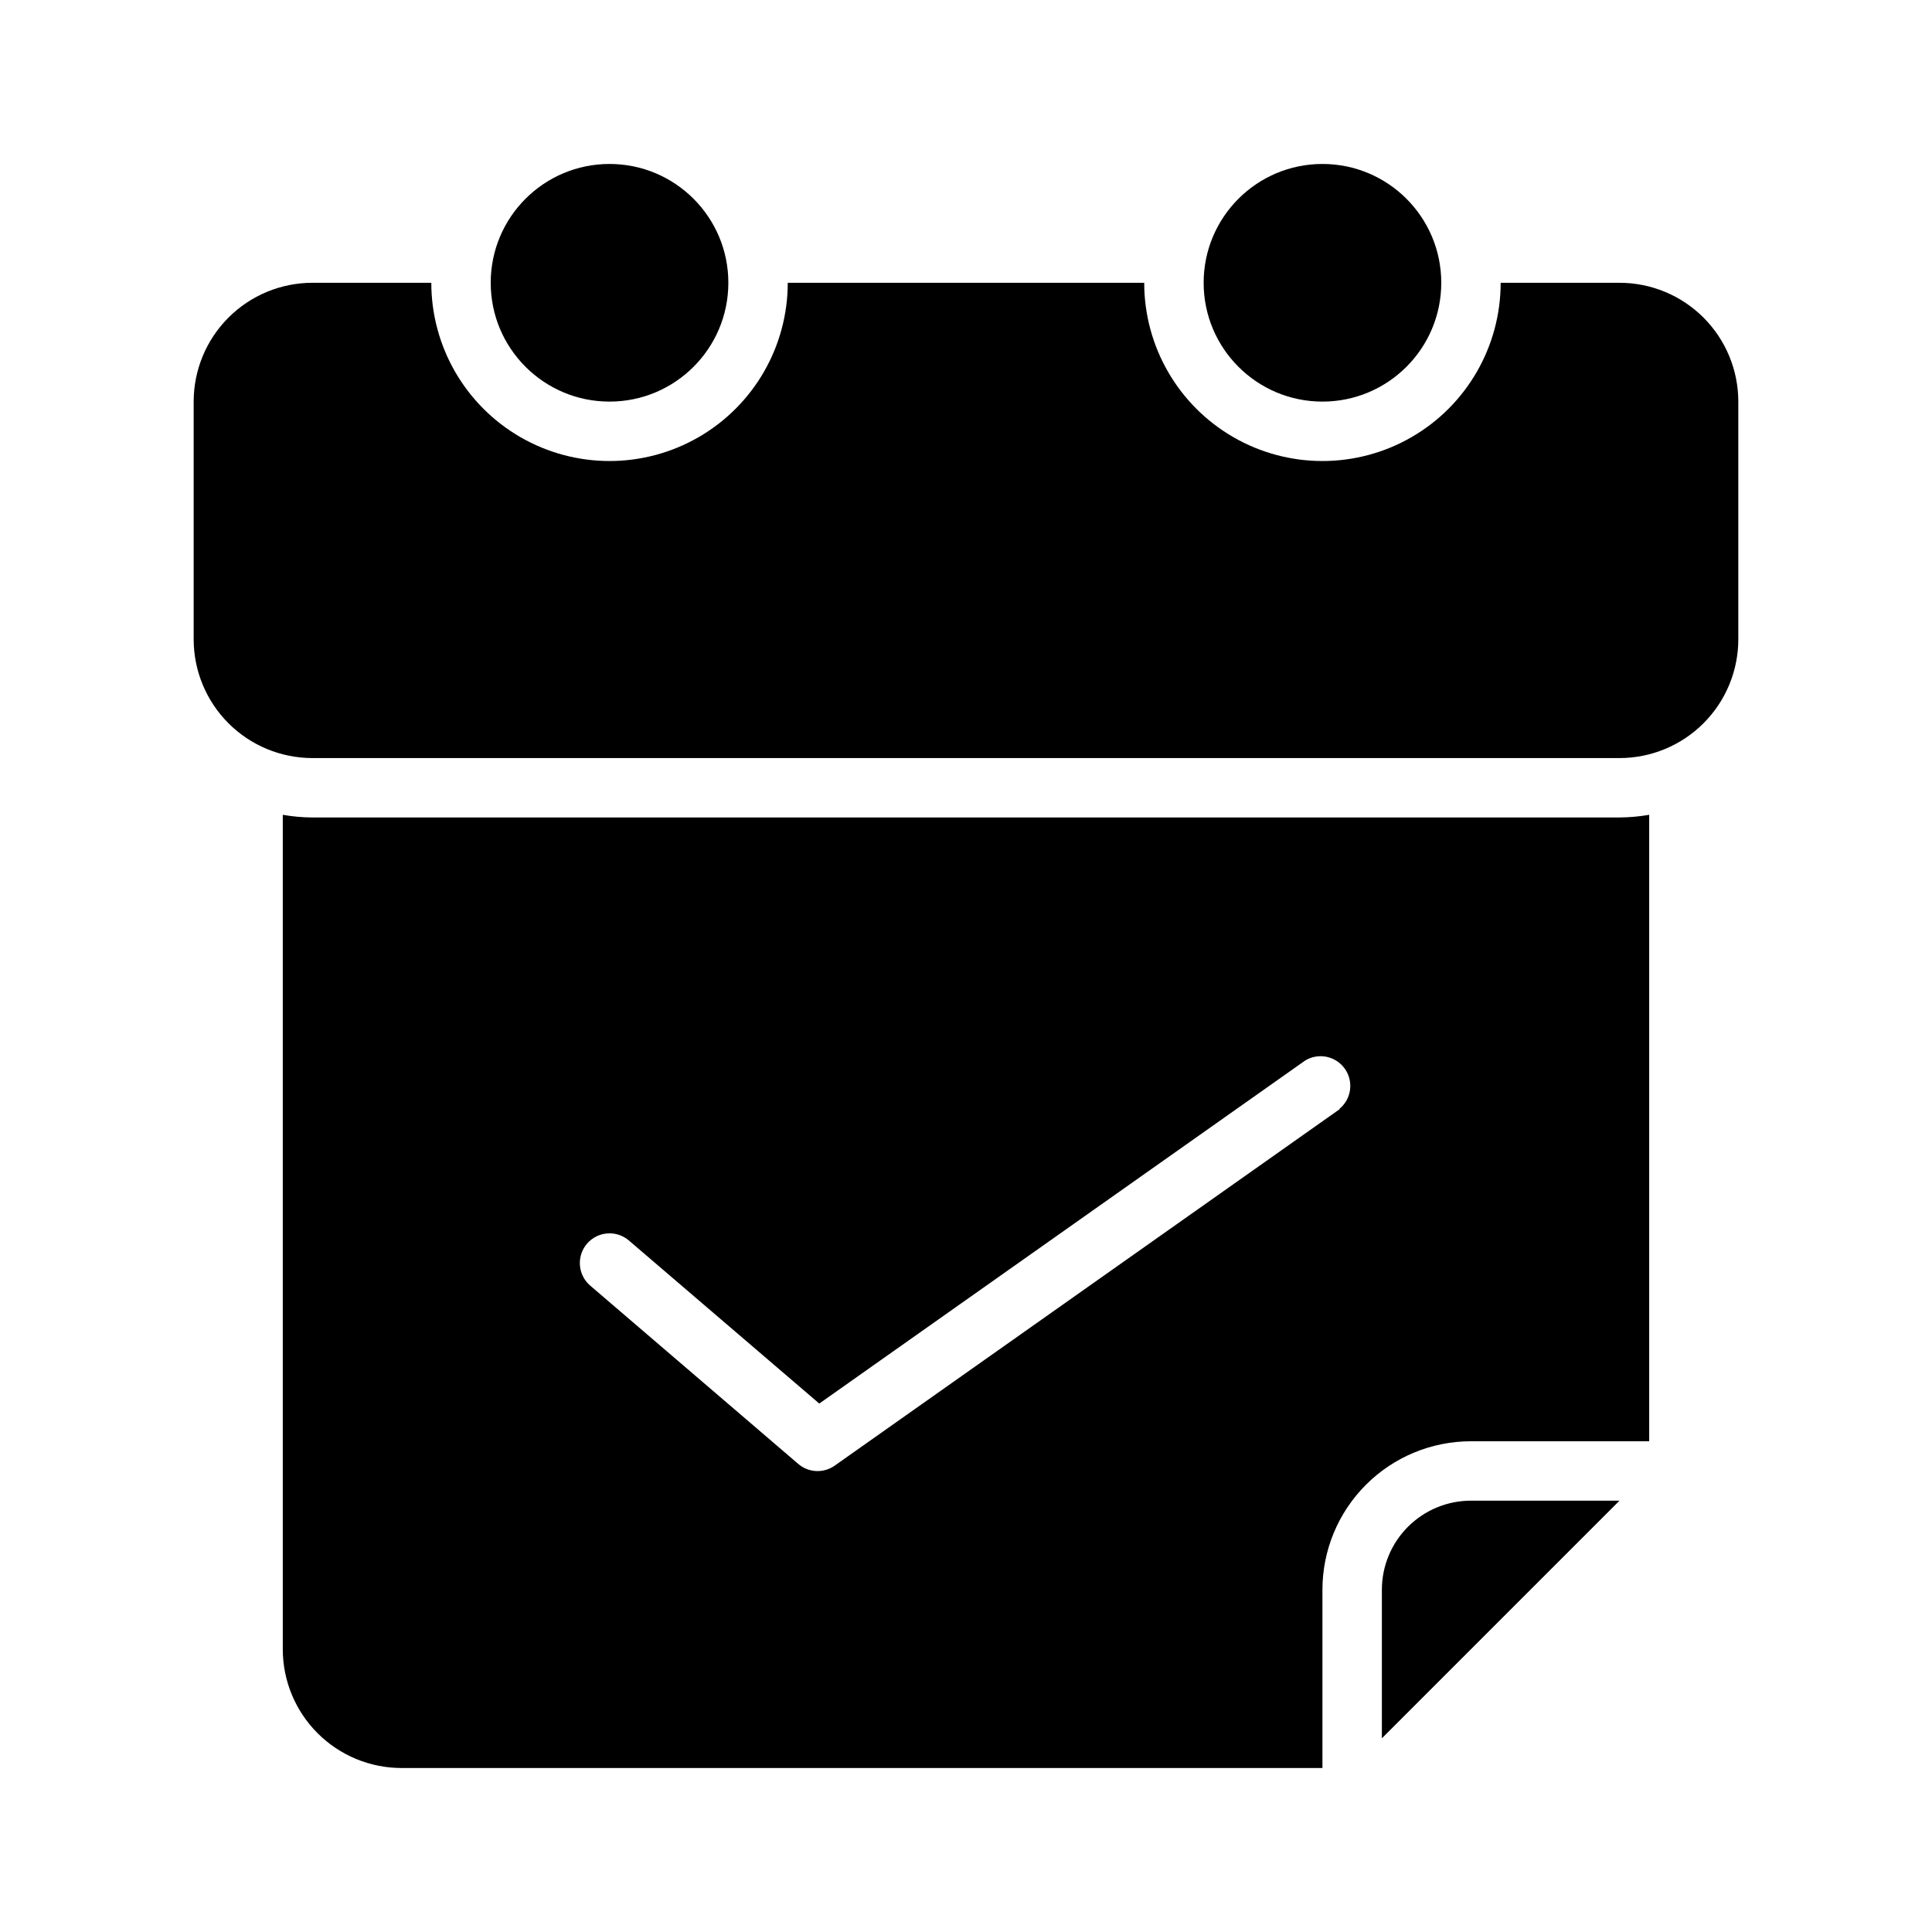 <?xml version="1.0" encoding="UTF-8"?>
<!-- Uploaded to: ICON Repo, www.svgrepo.com, Generator: ICON Repo Mixer Tools -->
<svg fill="#000000" width="800px" height="800px" version="1.1" viewBox="144 144 512 512" xmlns="http://www.w3.org/2000/svg">
 <g>
  <path d="m337.02 218.94c0 17.391-14.098 31.488-31.488 31.488s-31.488-14.098-31.488-31.488 14.098-31.488 31.488-31.488 31.488 14.098 31.488 31.488"/>
  <path d="m604.67 250.43v62.977c0 8.352-3.316 16.359-9.223 22.266s-13.914 9.223-22.266 9.223h-346.37c-8.352 0-16.359-3.316-22.266-9.223-5.902-5.906-9.223-13.914-9.223-22.266v-62.977c0-8.352 3.32-16.359 9.223-22.266 5.906-5.906 13.914-9.223 22.266-9.223h31.488c0 16.875 9.004 32.469 23.617 40.906s32.617 8.438 47.23 0c14.617-8.438 23.617-24.031 23.617-40.906h94.465c0 16.875 9.004 32.469 23.617 40.906 14.613 8.438 32.617 8.438 47.23 0s23.617-24.031 23.617-40.906h31.488c8.352 0 16.359 3.316 22.266 9.223s9.223 13.914 9.223 22.266z"/>
  <path d="m525.95 218.94c0 17.391-14.098 31.488-31.488 31.488-17.387 0-31.484-14.098-31.484-31.488s14.098-31.488 31.484-31.488c17.391 0 31.488 14.098 31.488 31.488"/>
  <path d="m510.21 565.31v39.359l62.977-62.977h-39.359c-6.266 0-12.273 2.488-16.699 6.918-4.43 4.426-6.918 10.434-6.918 16.699z"/>
  <path d="m573.18 360.64h-346.37c-2.637-0.016-5.269-0.25-7.871-0.707v221.12c0 8.352 3.316 16.359 9.223 22.266s13.914 9.223 22.266 9.223h244.03v-47.23c0-10.441 4.148-20.453 11.531-27.832 7.379-7.383 17.391-11.531 27.832-11.531h47.23v-166.02c-2.598 0.457-5.234 0.691-7.871 0.707zm-74.156 77.305-133.82 94.465c-2.953 2.082-6.945 1.891-9.68-0.473l-55.105-47.23c-3.305-2.828-3.691-7.797-0.867-11.102 2.828-3.305 7.797-3.691 11.102-0.867l50.461 43.219 128.79-90.922c3.535-2.133 8.117-1.168 10.496 2.203 2.379 3.375 1.75 8.012-1.445 10.629z"/>
 </g>
</svg>